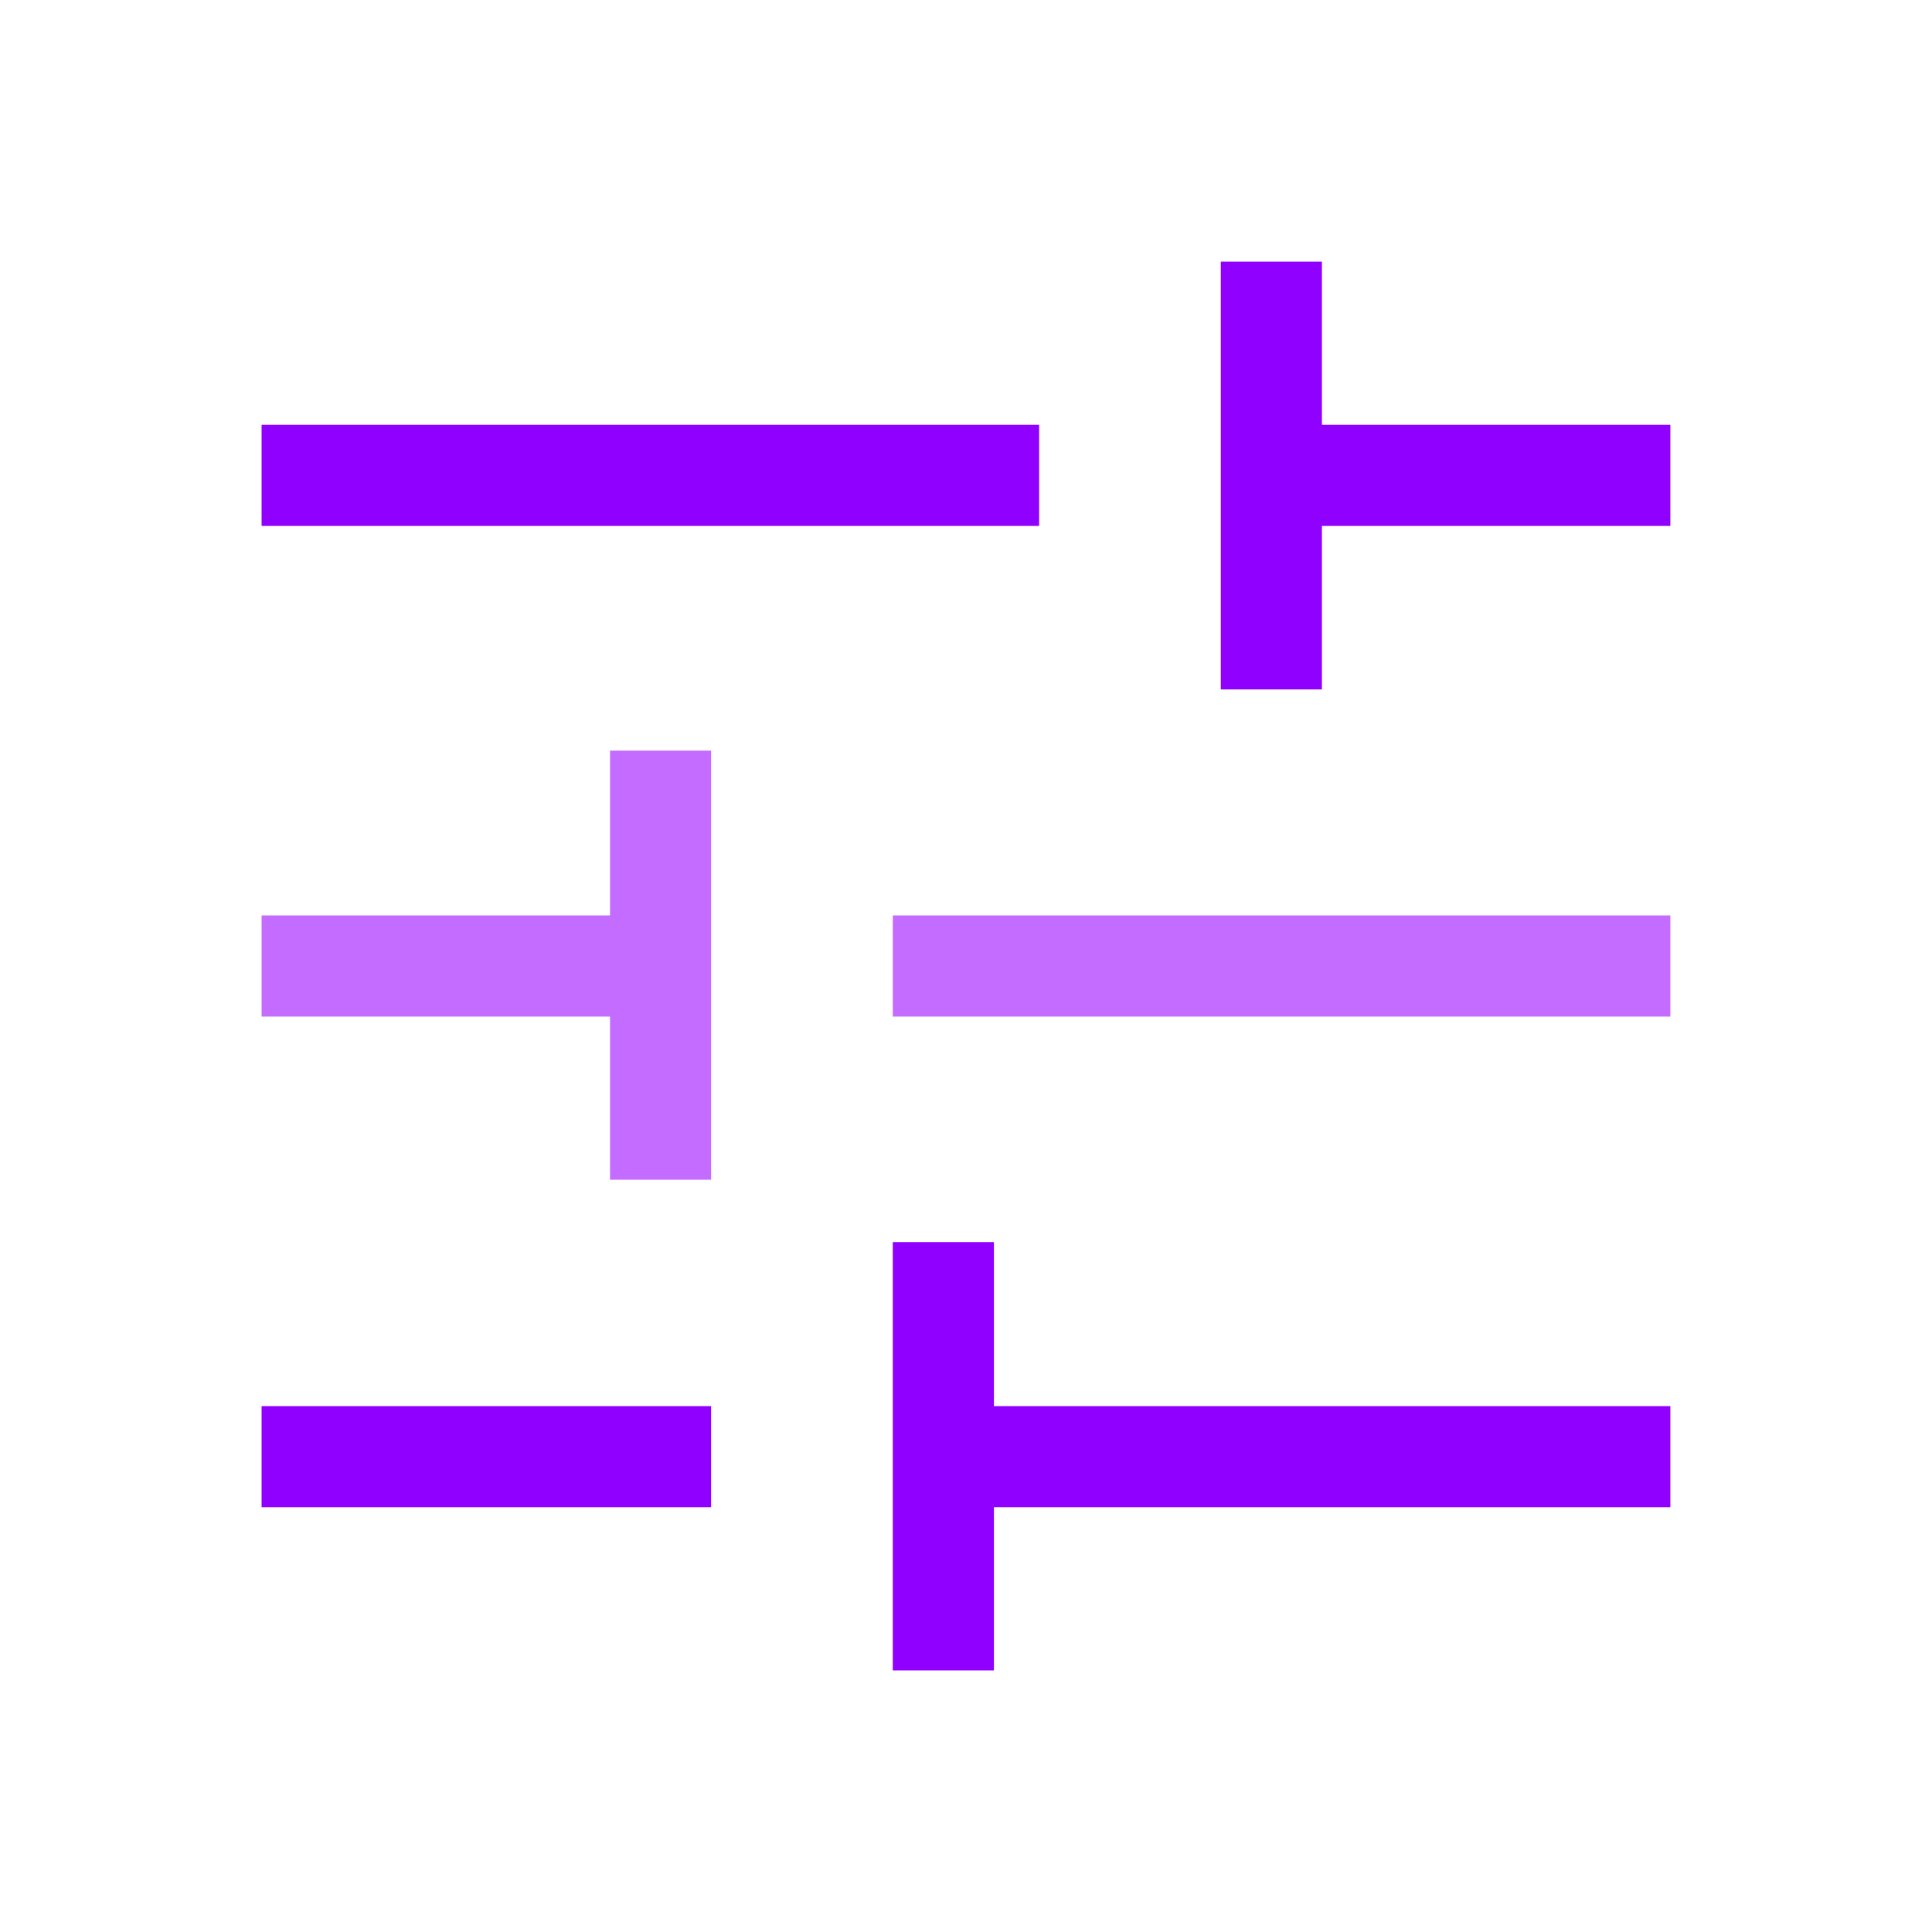 <svg width="40" height="40" viewBox="0 0 40 40" fill="none" xmlns="http://www.w3.org/2000/svg">
<mask id="mask0_2809_7006" style="mask-type:alpha" maskUnits="userSpaceOnUse" x="0" y="0" width="40" height="40">
<rect width="40" height="40" fill="#D9D9D9"/>
</mask>
<g mask="url(#mask0_2809_7006)">
<path d="M12.63 24.425V21.047H5.416V18.953H12.63V15.541H14.723V24.425H12.63ZM18.484 21.047V18.953H34.583V21.047H18.484Z" fill="#C46CFF"/>
<path d="M18.484 34.584V25.716H20.578V29.112H34.583V31.205H20.578V34.584H18.484ZM5.416 31.205V29.112H14.723V31.205H5.416ZM25.275 14.274V5.417H27.369V8.795H34.583V10.889H27.369V14.274H25.275ZM5.416 10.889V8.795H21.514V10.889H5.416Z" fill="#8F00FF"/>
</g>
</svg>
